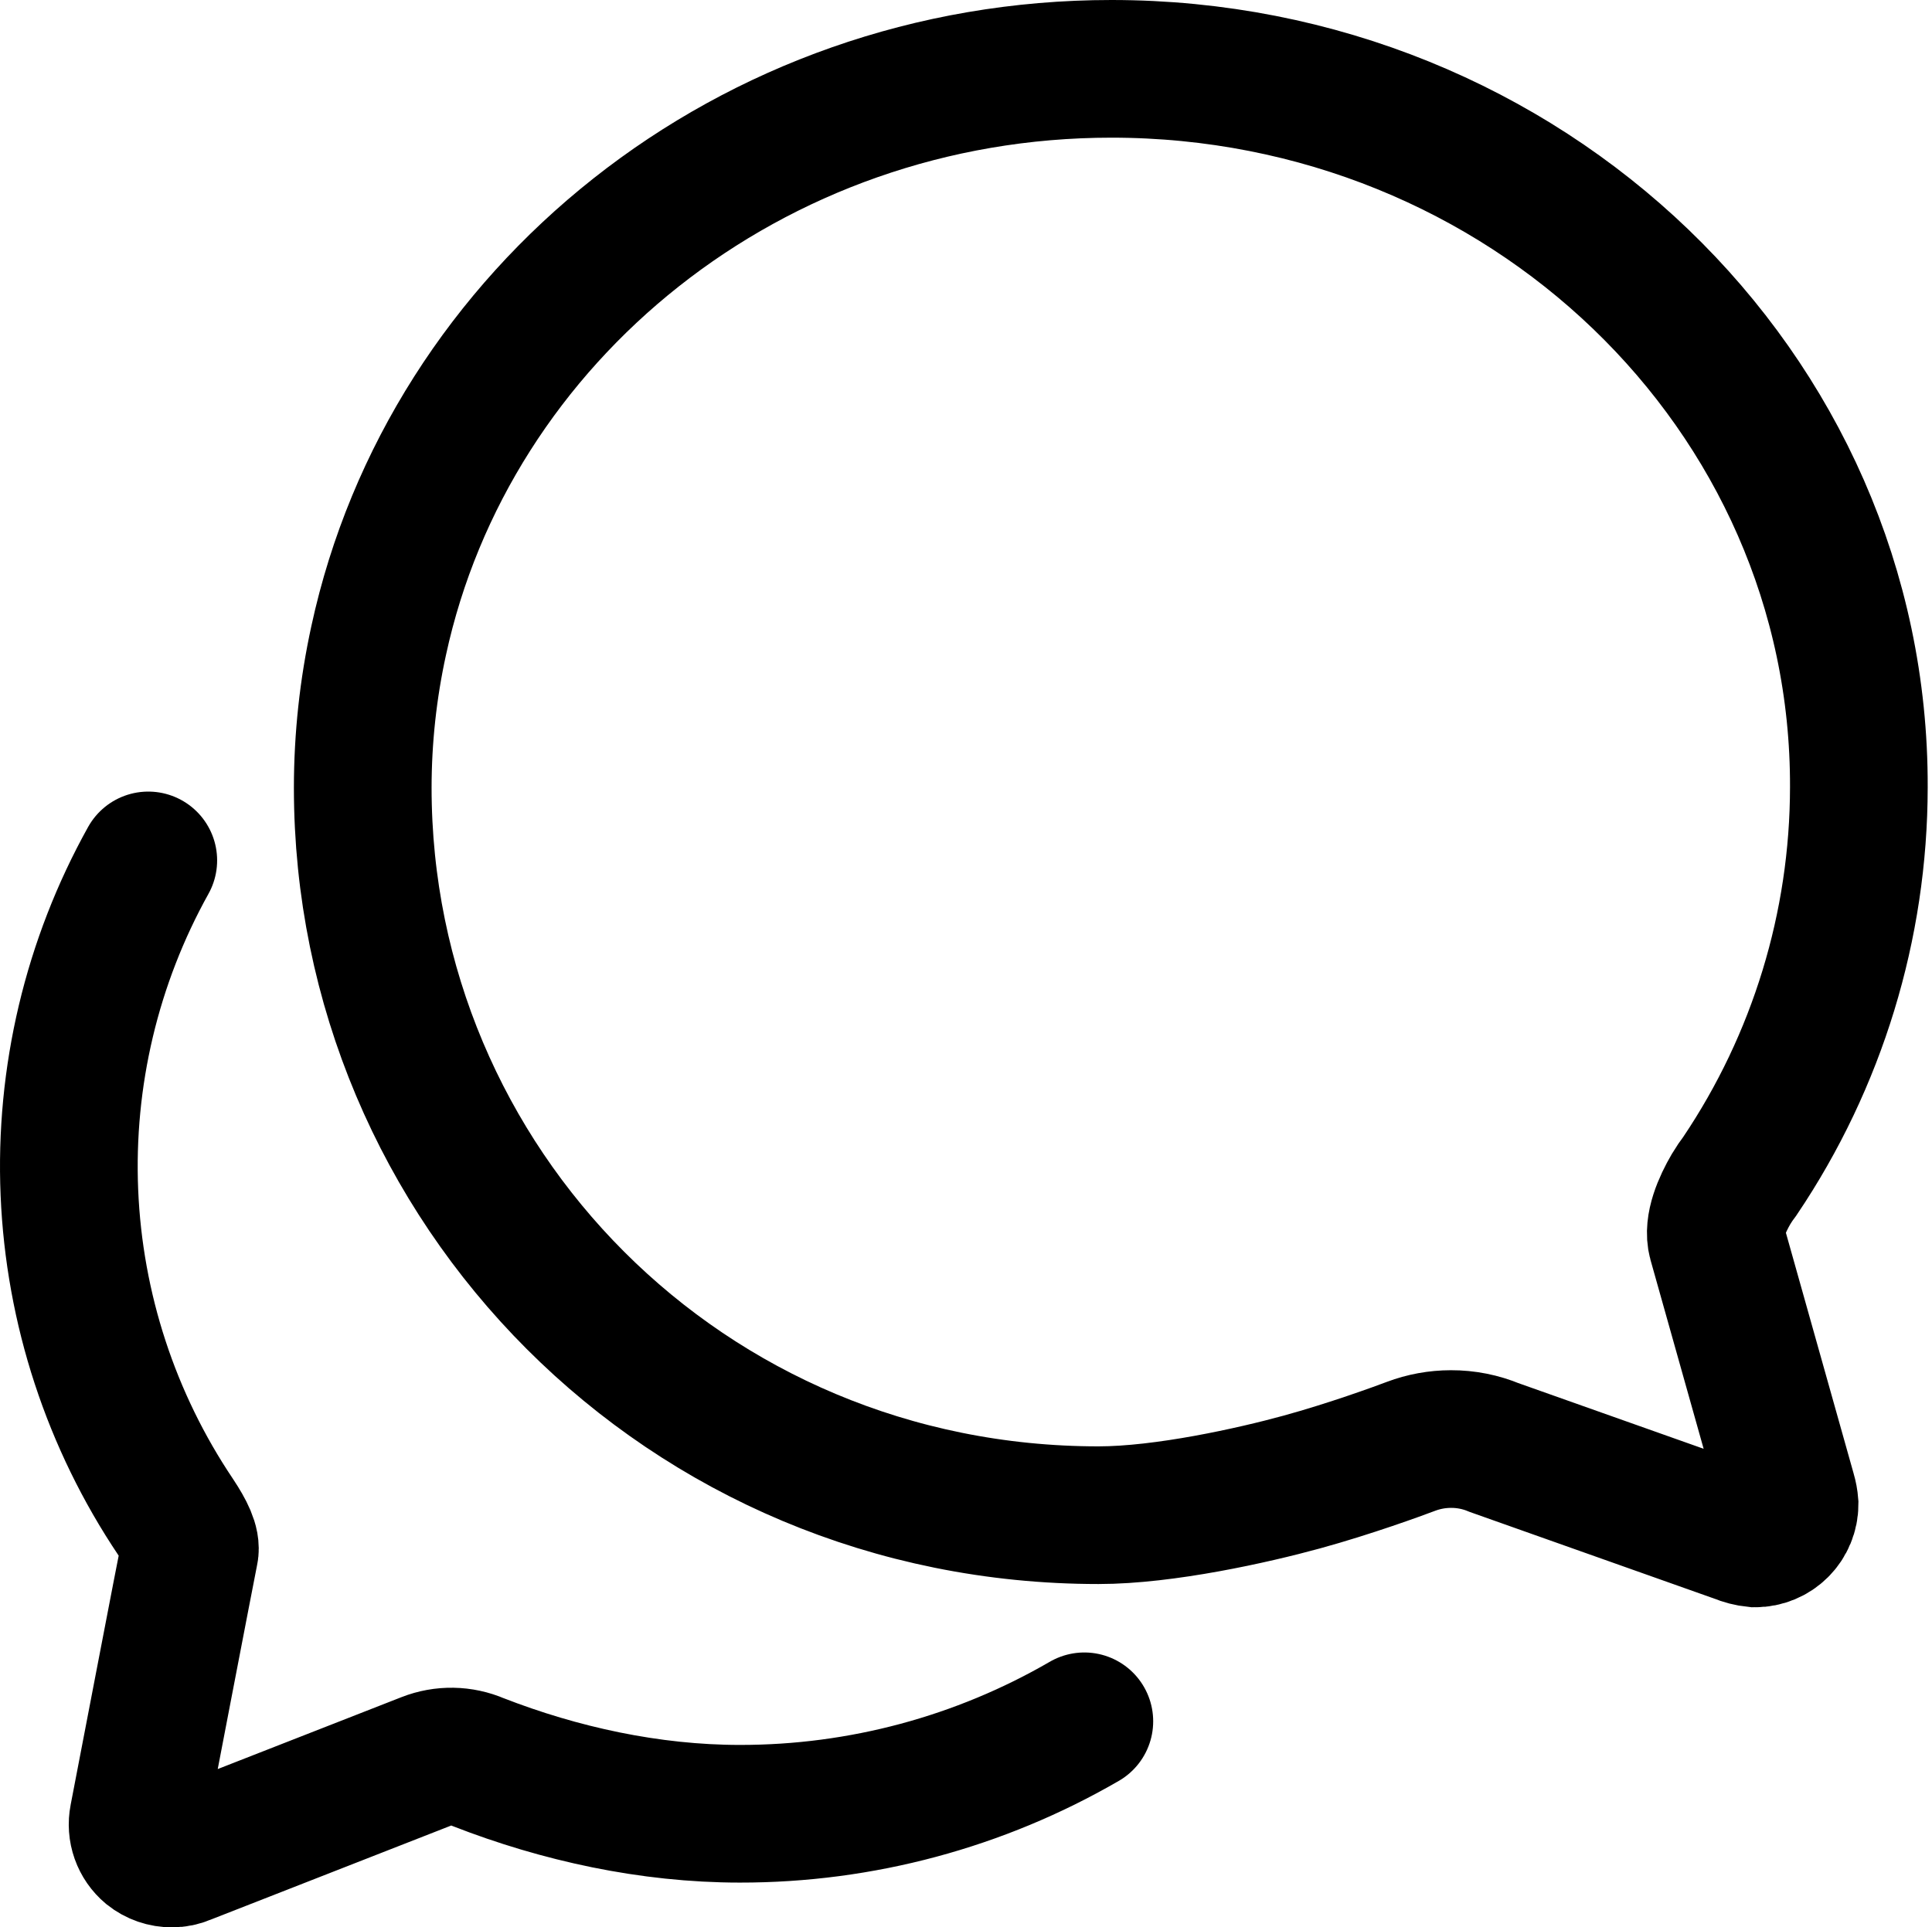 <?xml version="1.0" encoding="UTF-8"?> <svg xmlns="http://www.w3.org/2000/svg" width="449" height="448" viewBox="0 0 449 448" fill="none"> <path d="M399.001 288.6C398.001 285 400.201 280 402.301 276.4C402.943 275.329 403.644 274.294 404.401 273.3C422.363 246.608 431.971 215.173 432.001 183C432.301 90.8 354.501 16 258.301 16C174.401 16 104.401 73.1 88.001 148.9C85.547 160.135 84.307 171.6 84.301 183.1C84.301 275.4 159.101 352.2 255.301 352.2C270.601 352.2 291.201 347.6 302.501 344.5C313.801 341.4 325.001 337.3 327.901 336.2C330.873 335.079 334.024 334.503 337.201 334.5C340.667 334.487 344.101 335.167 347.301 336.5L404.001 356.6C405.243 357.126 406.558 357.463 407.901 357.6C410.022 357.6 412.057 356.757 413.557 355.257C415.058 353.757 415.901 351.722 415.901 349.6C415.831 348.685 415.663 347.78 415.401 346.9L399.001 288.6Z" stroke="black" stroke-width="32" stroke-miterlimit="10" stroke-linecap="round"></path> <path d="M34.461 200C21.345 223.562 15 250.293 16.128 277.236C17.256 304.179 25.812 330.286 40.851 352.67C43.161 356.16 44.461 358.86 44.061 360.67C43.661 362.48 32.131 422.54 32.131 422.54C31.853 423.946 31.959 425.4 32.435 426.751C32.912 428.102 33.743 429.3 34.841 430.22C36.306 431.387 38.127 432.016 40.001 432C41.002 432.003 41.992 431.798 42.911 431.4L99.121 409.4C102.989 407.875 107.305 407.947 111.121 409.6C130.061 416.98 151.001 421.6 171.951 421.6C200.063 421.63 227.683 414.215 252.001 400.11" stroke="black" stroke-width="32" stroke-miterlimit="10" stroke-linecap="round"></path> </svg> 